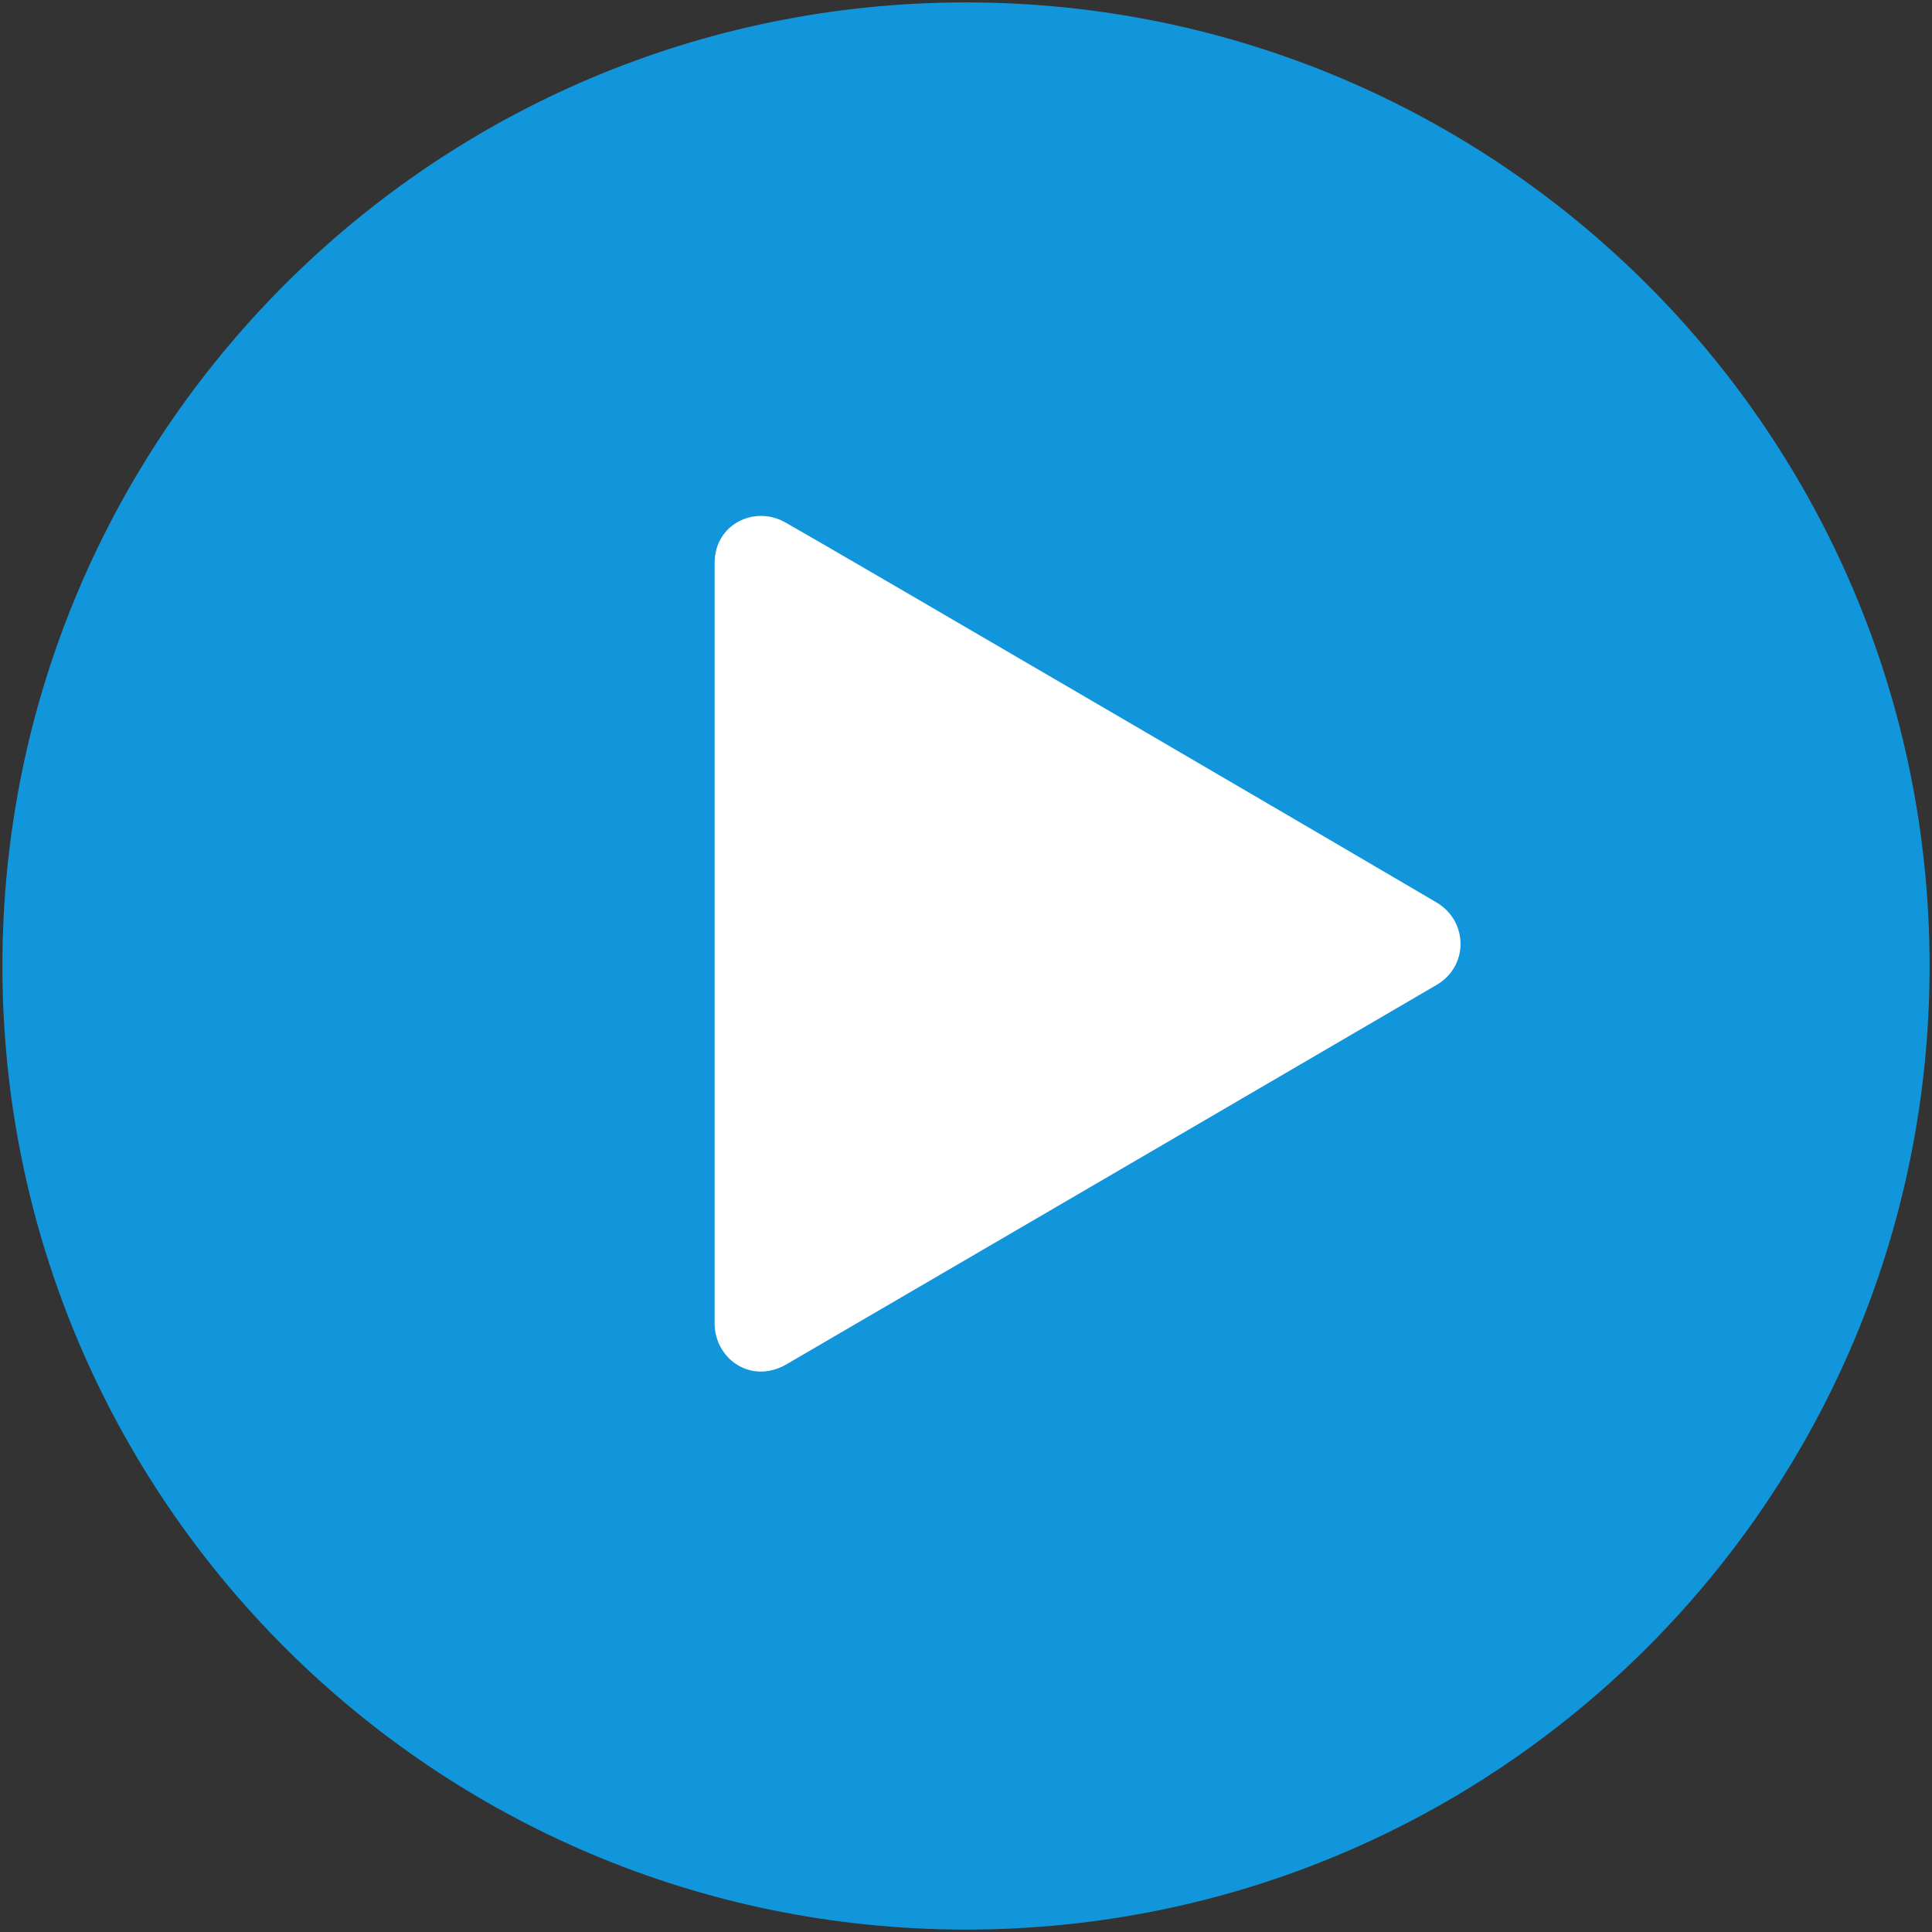 <?xml version="1.0" encoding="utf-8"?>
<!-- Generator: Adobe Illustrator 17.0.0, SVG Export Plug-In . SVG Version: 6.00 Build 0)  -->
<!DOCTYPE svg PUBLIC "-//W3C//DTD SVG 1.1//EN" "http://www.w3.org/Graphics/SVG/1.1/DTD/svg11.dtd">
<svg version="1.1" xmlns="http://www.w3.org/2000/svg" xmlns:xlink="http://www.w3.org/1999/xlink" x="0px" y="0px" width="100px"
	 height="100px" viewBox="0 0 100 100" enable-background="new 0 0 100 100" xml:space="preserve">
<rect x="0" y="0" width="100" height="100" fill="#333333" stroke="none"/>
<g id="图层_2">
	<rect x="29.337" y="21.32" fill="#FFFFFF" width="48.844" height="56.65"/>
</g>
<g id="图层_1">
	<path fill="#1296DB" d="M50,0.125C22.454,0.125,0.125,22.455,0.125,50S22.454,99.875,50,99.875
		c27.546,0,49.875-22.33,49.875-49.875C99.875,22.454,77.546,0.125,50,0.125z M74.361,50.977c-2.53,1.48-32.166,18.78-33.649,19.637
		c-1.851,1.07-3.723-0.291-3.723-2.121V29.141c0-2.016,2.069-2.995,3.647-2.108c2.155,1.208,31.904,18.596,33.725,19.681
		C75.995,47.687,76.022,50.005,74.361,50.977L74.361,50.977z"/>
</g>
</svg>
